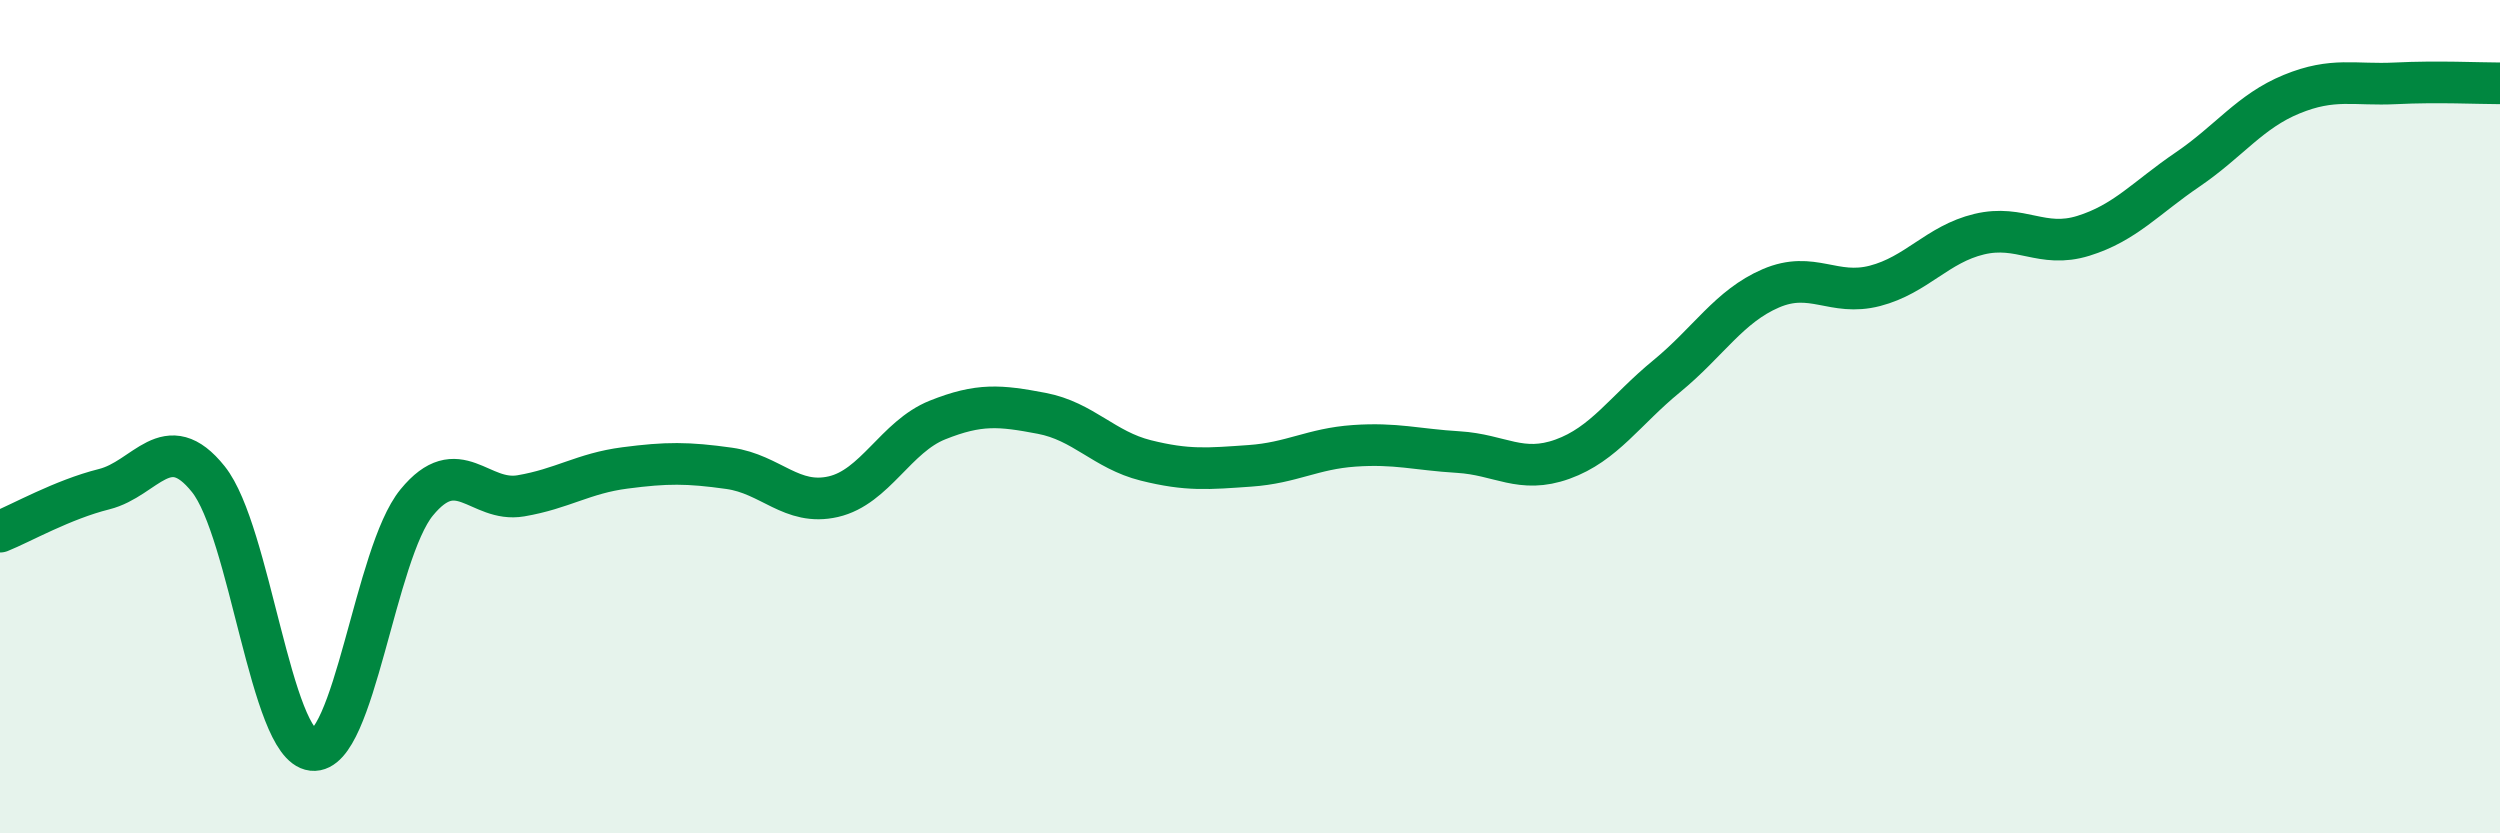 
    <svg width="60" height="20" viewBox="0 0 60 20" xmlns="http://www.w3.org/2000/svg">
      <path
        d="M 0,12.76 C 0.5,12.56 1.5,11.99 2.5,11.74 C 3.5,11.49 4,10.25 5,11.5 C 6,12.75 6.5,17.89 7.5,18 C 8.5,18.11 9,13.28 10,12.06 C 11,10.84 11.5,12.07 12.5,11.9 C 13.5,11.73 14,11.36 15,11.23 C 16,11.1 16.5,11.1 17.5,11.24 C 18.5,11.38 19,12.15 20,11.92 C 21,11.69 21.5,10.48 22.5,10.08 C 23.5,9.68 24,9.73 25,9.92 C 26,10.11 26.5,10.8 27.5,11.05 C 28.5,11.3 29,11.25 30,11.18 C 31,11.11 31.5,10.77 32.5,10.7 C 33.5,10.63 34,10.79 35,10.85 C 36,10.91 36.5,11.38 37.5,11.02 C 38.5,10.66 39,9.85 40,9.03 C 41,8.21 41.5,7.35 42.5,6.92 C 43.5,6.49 44,7.12 45,6.86 C 46,6.6 46.5,5.86 47.5,5.62 C 48.5,5.38 49,5.97 50,5.66 C 51,5.35 51.5,4.75 52.5,4.07 C 53.5,3.39 54,2.67 55,2.26 C 56,1.85 56.5,2.05 57.5,2 C 58.5,1.95 59.5,2 60,2L60 20L0 20Z"
        fill="#008740"
        opacity="0.1"
        stroke-linecap="round"
        stroke-linejoin="round"
      />
      <path
        d="M 0,12.76 C 0.5,12.56 1.5,11.99 2.5,11.74 C 3.5,11.49 4,10.25 5,11.5 C 6,12.75 6.5,17.89 7.5,18 C 8.5,18.11 9,13.28 10,12.06 C 11,10.84 11.5,12.07 12.5,11.9 C 13.5,11.73 14,11.36 15,11.23 C 16,11.1 16.5,11.1 17.5,11.24 C 18.5,11.38 19,12.15 20,11.92 C 21,11.69 21.5,10.48 22.5,10.08 C 23.5,9.68 24,9.73 25,9.92 C 26,10.11 26.5,10.8 27.5,11.05 C 28.5,11.3 29,11.25 30,11.18 C 31,11.11 31.5,10.77 32.5,10.7 C 33.5,10.63 34,10.79 35,10.85 C 36,10.91 36.5,11.38 37.5,11.02 C 38.5,10.66 39,9.85 40,9.03 C 41,8.21 41.5,7.35 42.5,6.92 C 43.5,6.49 44,7.12 45,6.86 C 46,6.6 46.5,5.86 47.5,5.62 C 48.5,5.38 49,5.97 50,5.66 C 51,5.35 51.5,4.75 52.5,4.07 C 53.5,3.39 54,2.67 55,2.26 C 56,1.85 56.5,2.05 57.5,2 C 58.5,1.95 59.5,2 60,2"
        stroke="#008740"
        stroke-width="1"
        fill="none"
        stroke-linecap="round"
        stroke-linejoin="round"
      />
    </svg>
  